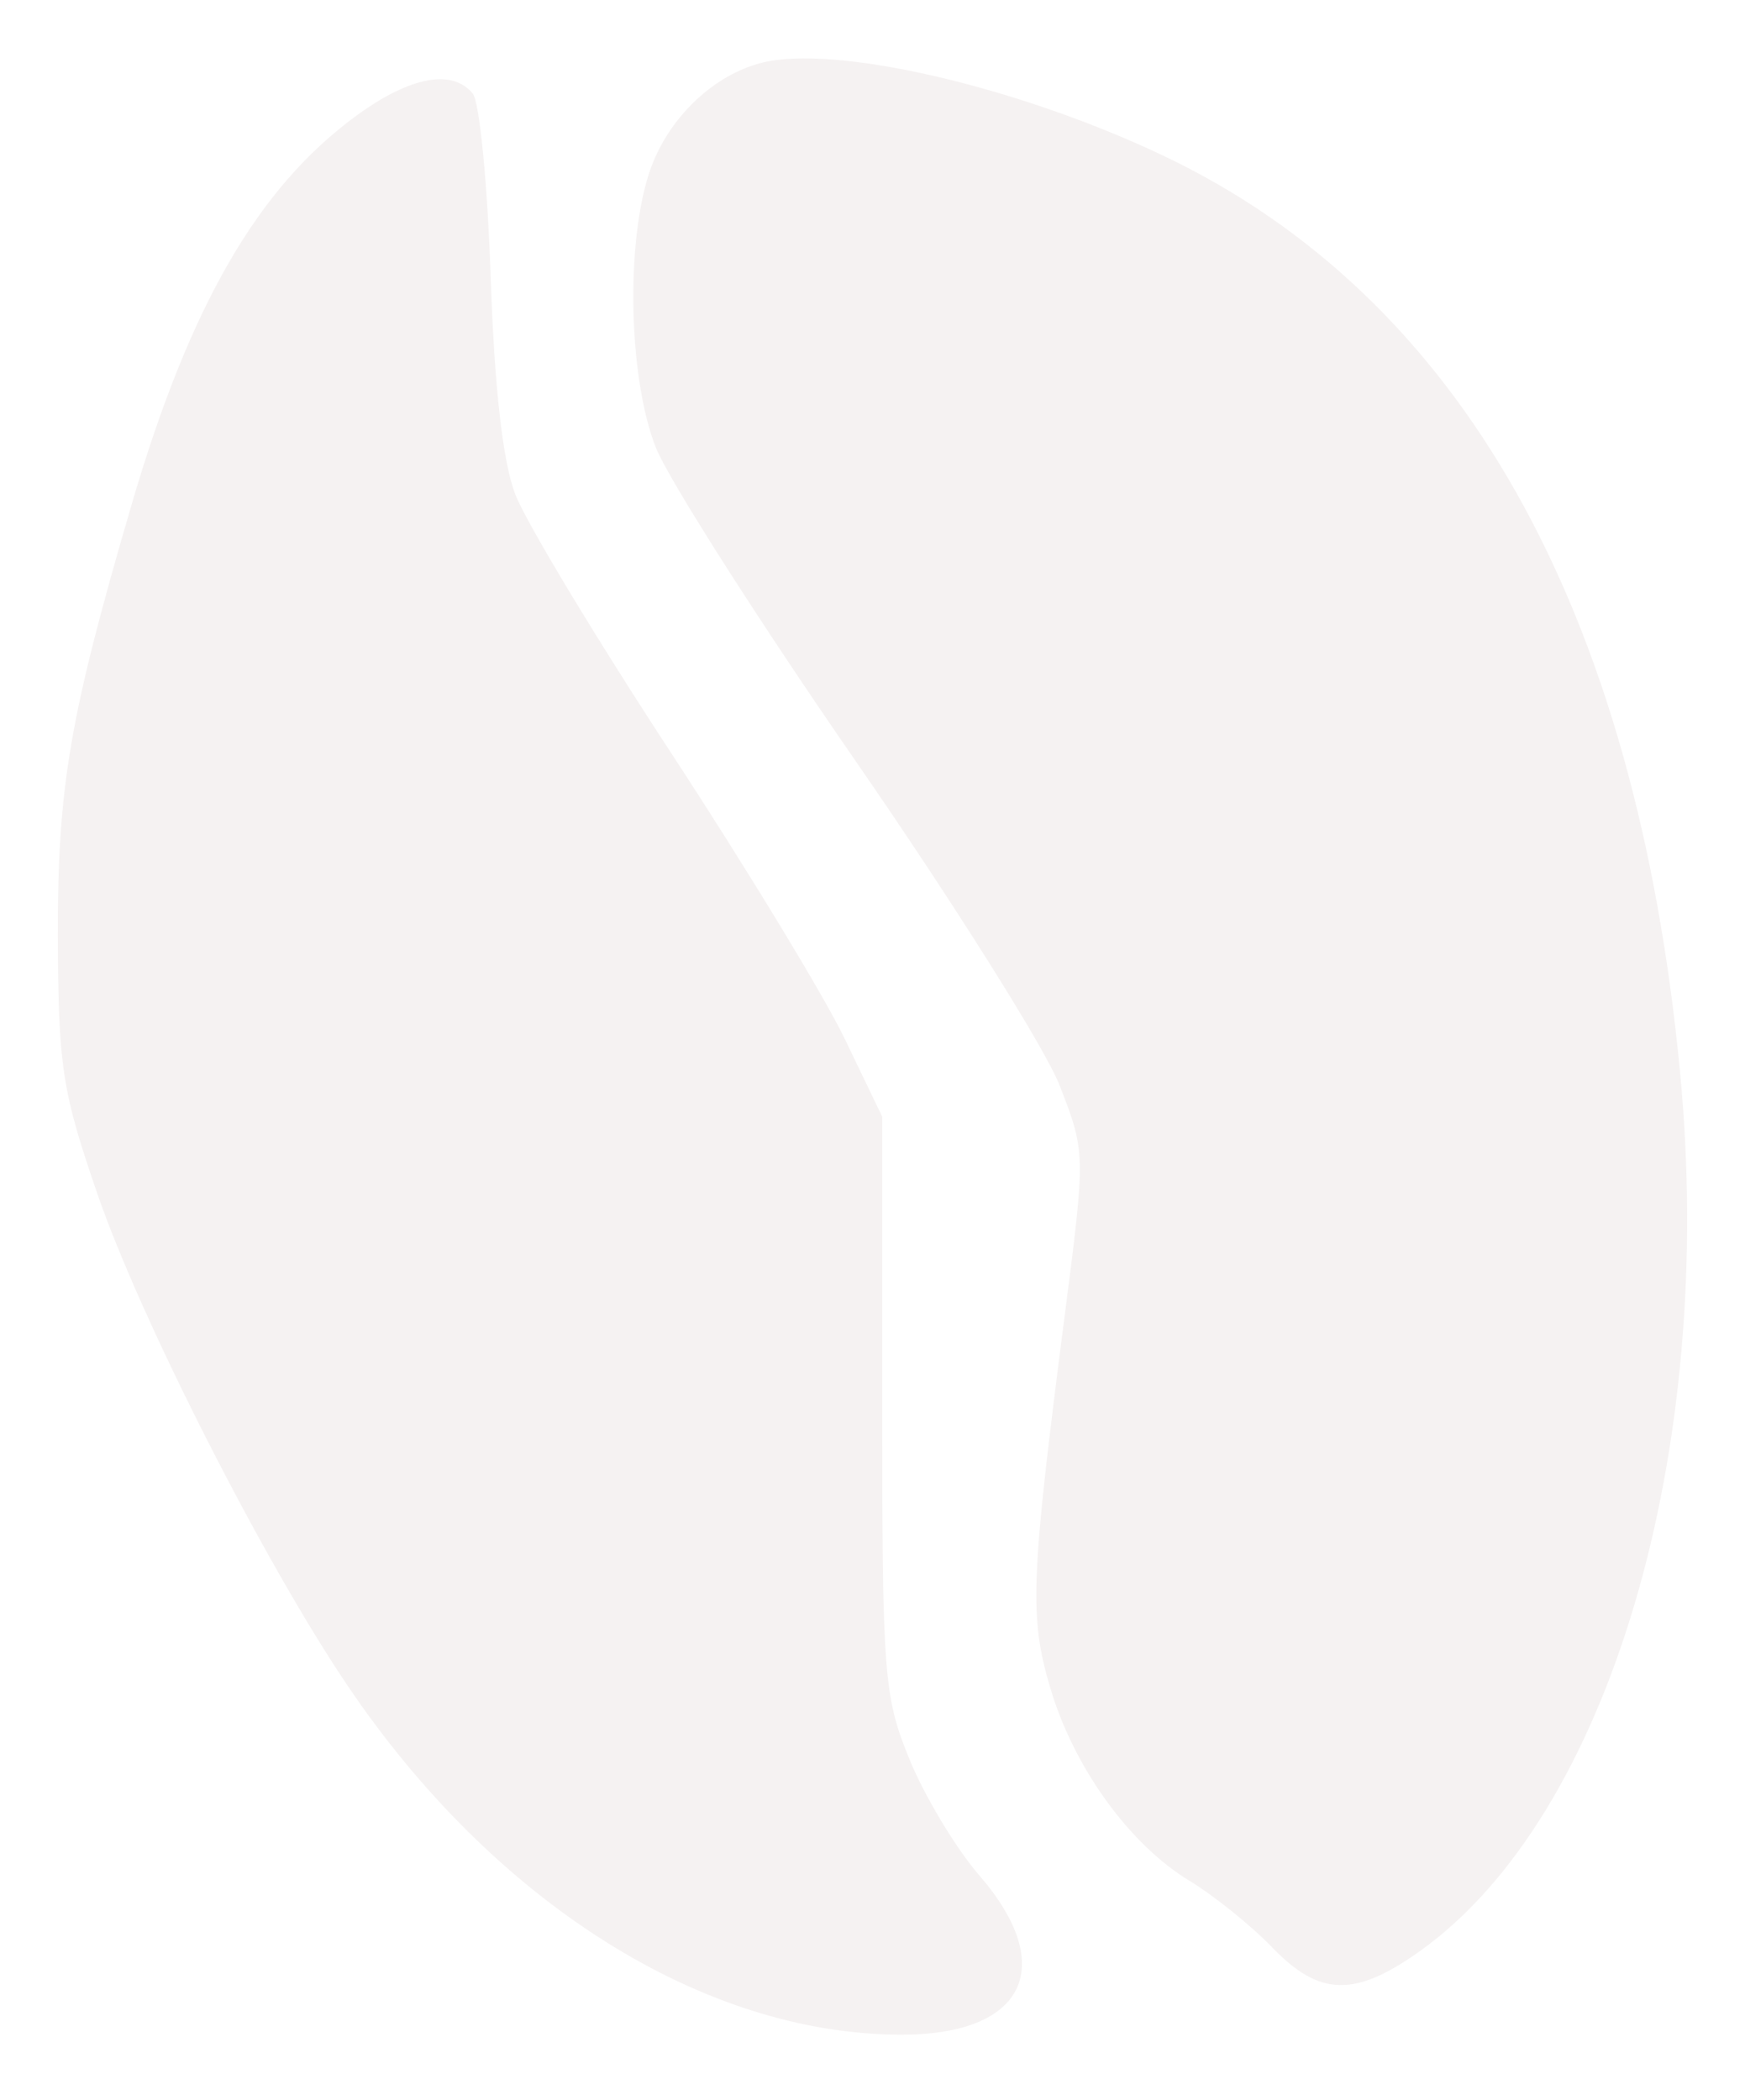 <?xml version="1.0" encoding="UTF-8"?> <svg xmlns="http://www.w3.org/2000/svg" width="211" height="254" viewBox="0 0 211 254" fill="none"> <g filter="url(#filter0_f_509_720)"> <path d="M78.95 19.668C81.318 13.818 86.461 9.066 91.994 7.618C100.797 5.313 122.901 10.399 140.607 18.8C176.553 35.861 197.792 73.523 203.151 129.707C207.54 175.736 194.592 219.551 171.767 235.898C163.86 241.562 159.558 241.466 153.818 235.495C151.301 232.877 146.796 229.252 143.809 227.439C136.535 223.027 129.812 213.694 126.981 204.079C124.444 195.464 124.617 191.058 128.754 158.984C131.27 139.471 131.268 139.358 128.136 131.286C126.407 126.827 115.321 109.194 103.503 92.1C91.685 75.007 80.792 57.912 79.298 54.111C75.823 45.278 75.647 27.829 78.95 19.668Z" fill="#F5F2F2"></path> <path d="M15.914 61.02C22.965 36.903 31.241 22.609 43.178 13.928C49.61 9.251 54.687 8.302 57.161 11.313C57.981 12.312 58.956 22.27 59.329 33.446C59.776 46.838 60.788 55.809 62.297 59.762C63.556 63.062 72.013 77.104 81.09 90.965C90.166 104.828 99.635 120.415 102.132 125.604L106.672 135.037V169.869C106.672 202.668 106.866 205.172 109.987 212.797C111.81 217.251 115.607 223.56 118.427 226.815C127.955 237.821 123.93 246.062 109.028 246.062C85.084 246.062 59.728 230.082 42.008 203.822C31.913 188.866 17.043 159.638 11.81 144.471C7.506 131.994 7.048 129.027 7.001 113.268C6.949 95.2 8.387 86.771 15.914 61.02Z" fill="#F5F2F2"></path> </g> <defs> <filter id="filter0_f_509_720" x="0" y="0.062" width="211" height="253" filterUnits="userSpaceOnUse" color-interpolation-filters="sRGB"> <feFlood flood-opacity="0" result="BackgroundImageFix"></feFlood> <feBlend mode="normal" in="SourceGraphic" in2="BackgroundImageFix" result="shape"></feBlend> <feGaussianBlur stdDeviation="3.5" result="effect1_foregroundBlur_509_720"></feGaussianBlur> </filter> </defs> </svg> 